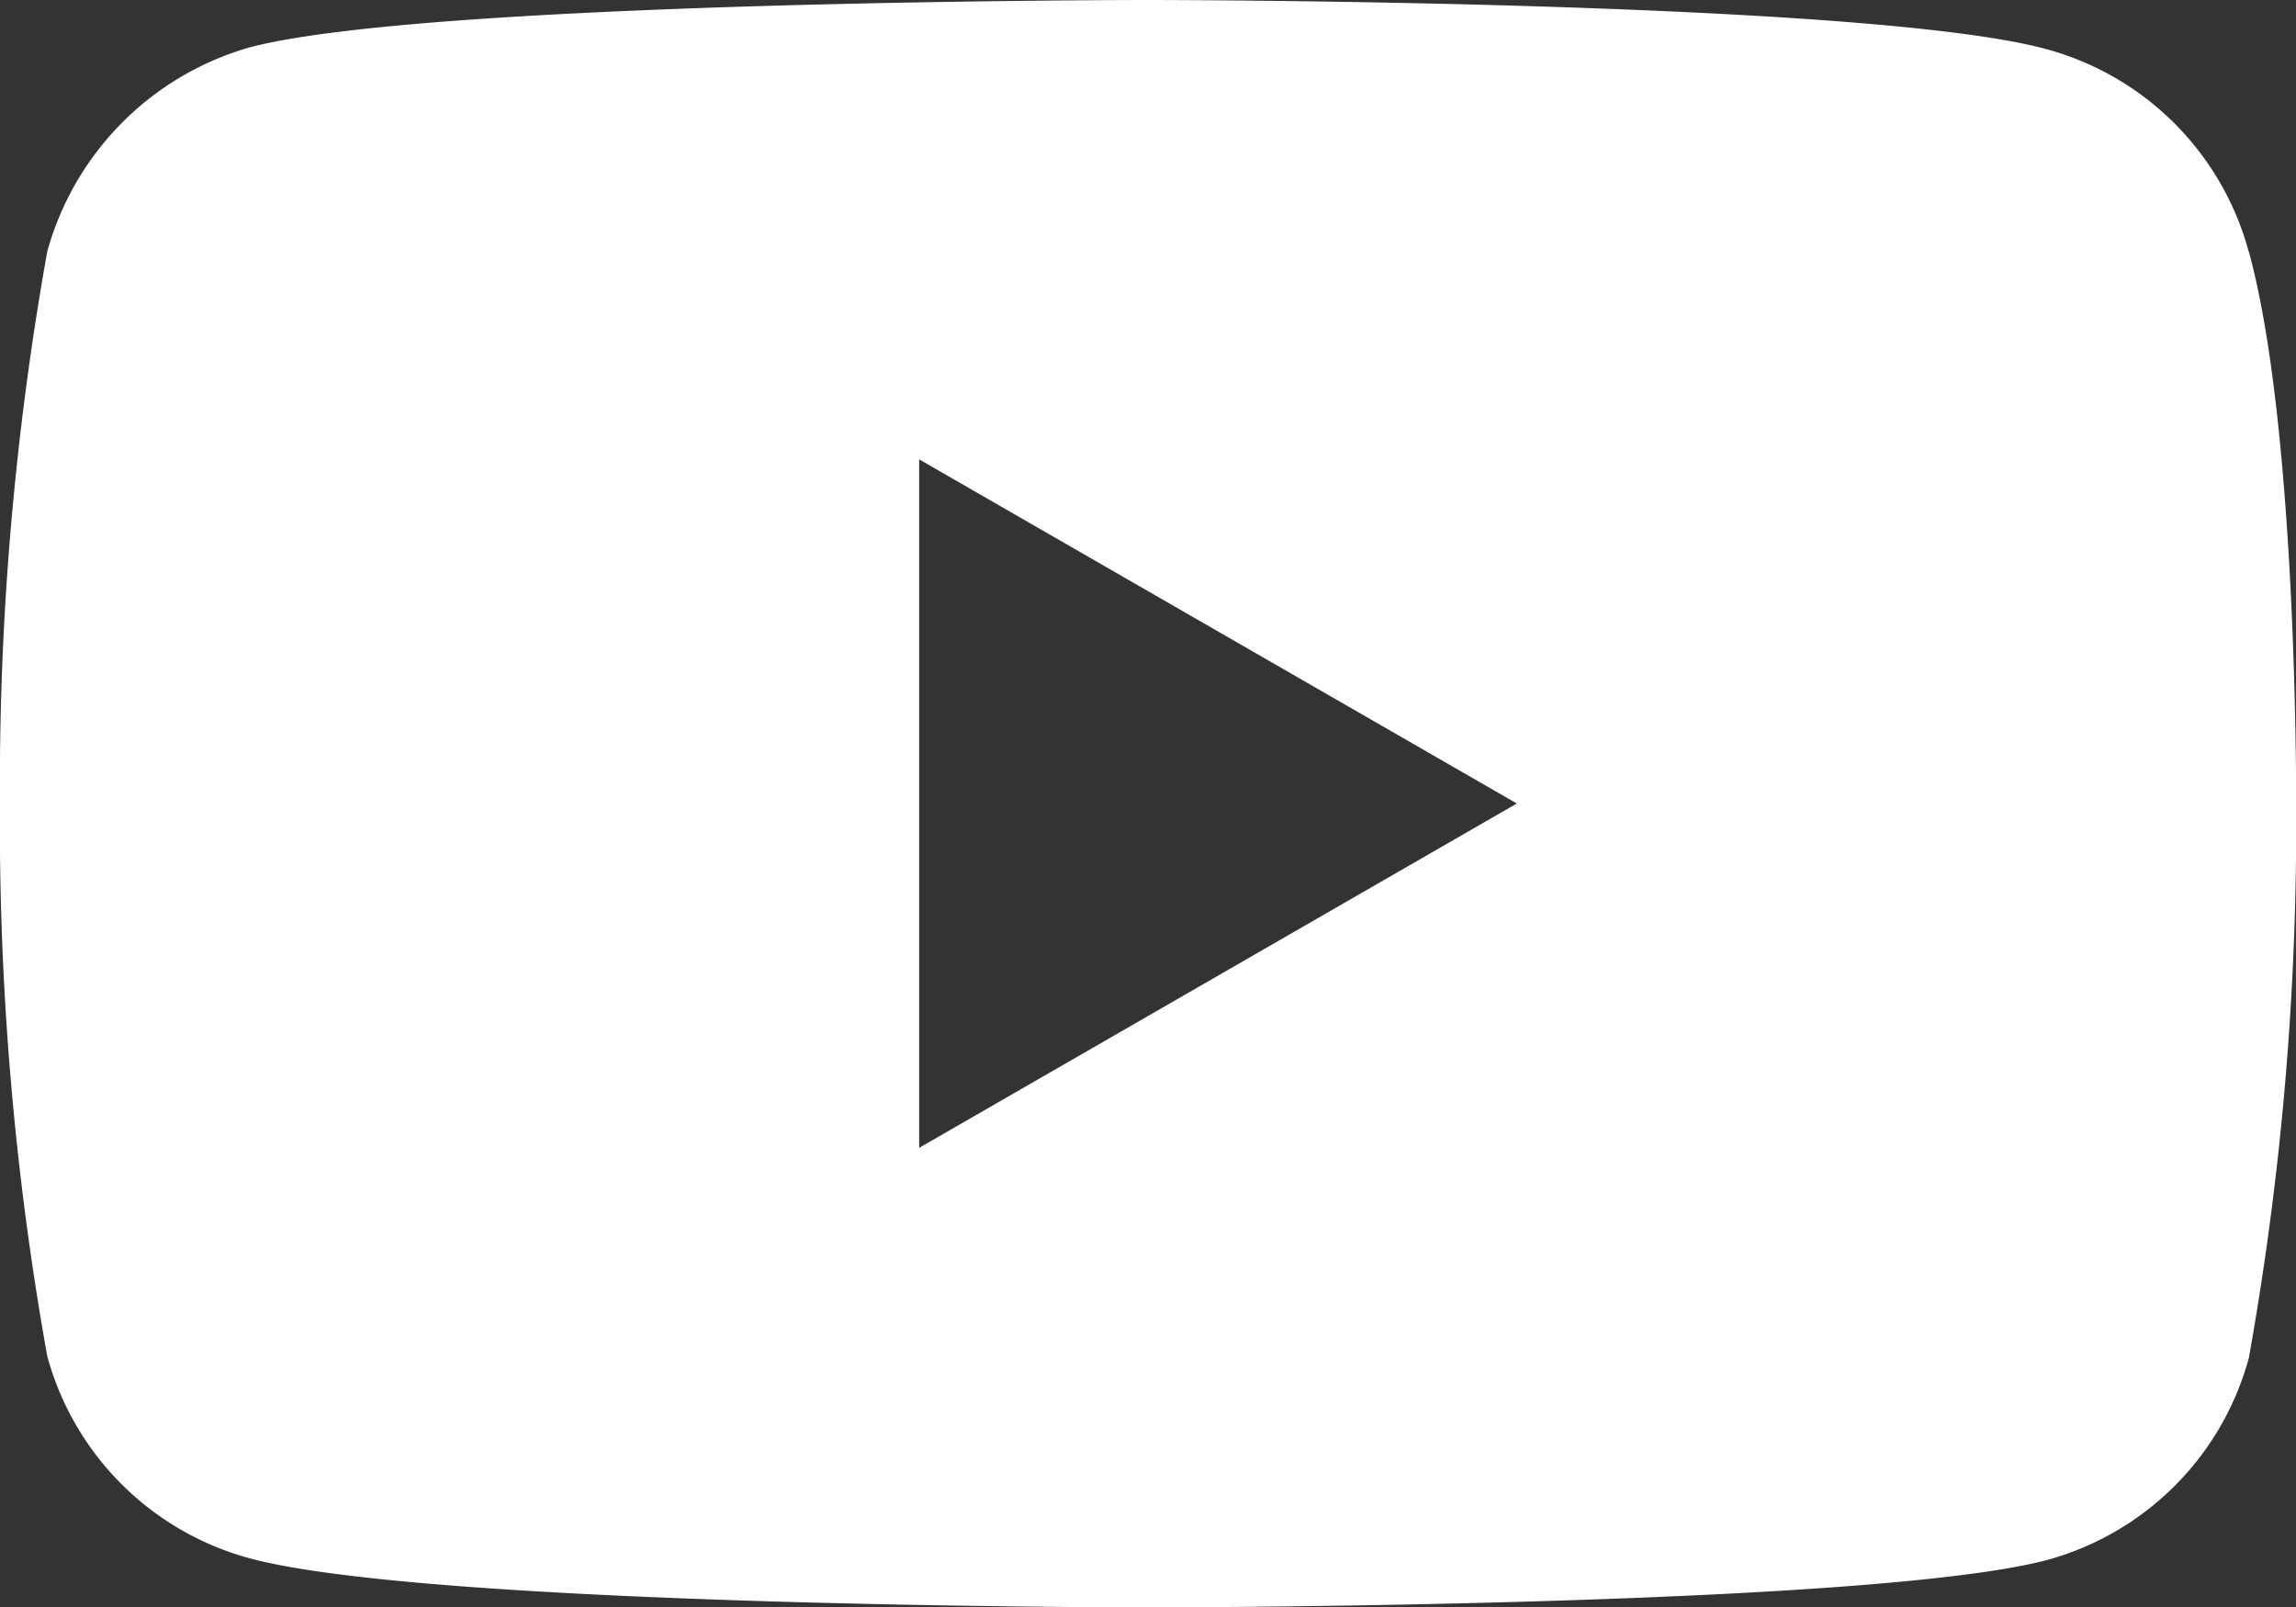 <svg xmlns="http://www.w3.org/2000/svg" width="34.394" height="24.082" viewBox="0 0 34.394 24.082"><rect x="0" y="0" width="34.394" height="24.082" fill="#333333" stroke="none"/><path id="youtube" d="M33.686-2.314a4.309,4.309,0,0,0-3.031-3.032C27.963-6.082,17.2-6.082,17.2-6.082s-10.766,0-13.457.709A4.4,4.4,0,0,0,.709-2.314,45.4,45.4,0,0,0,0,5.959a45.236,45.236,0,0,0,.708,8.273,4.31,4.31,0,0,0,3.032,3.032C6.46,18,17.2,18,17.2,18s10.766,0,13.457-.708a4.309,4.309,0,0,0,3.032-3.031,45.417,45.417,0,0,0,.708-8.273s.028-5.61-.708-8.3ZM13.77,11.115V.8l8.953,5.156Zm0,0" transform="translate(-0.001 6.082)" fill="#fff"></path></svg>
